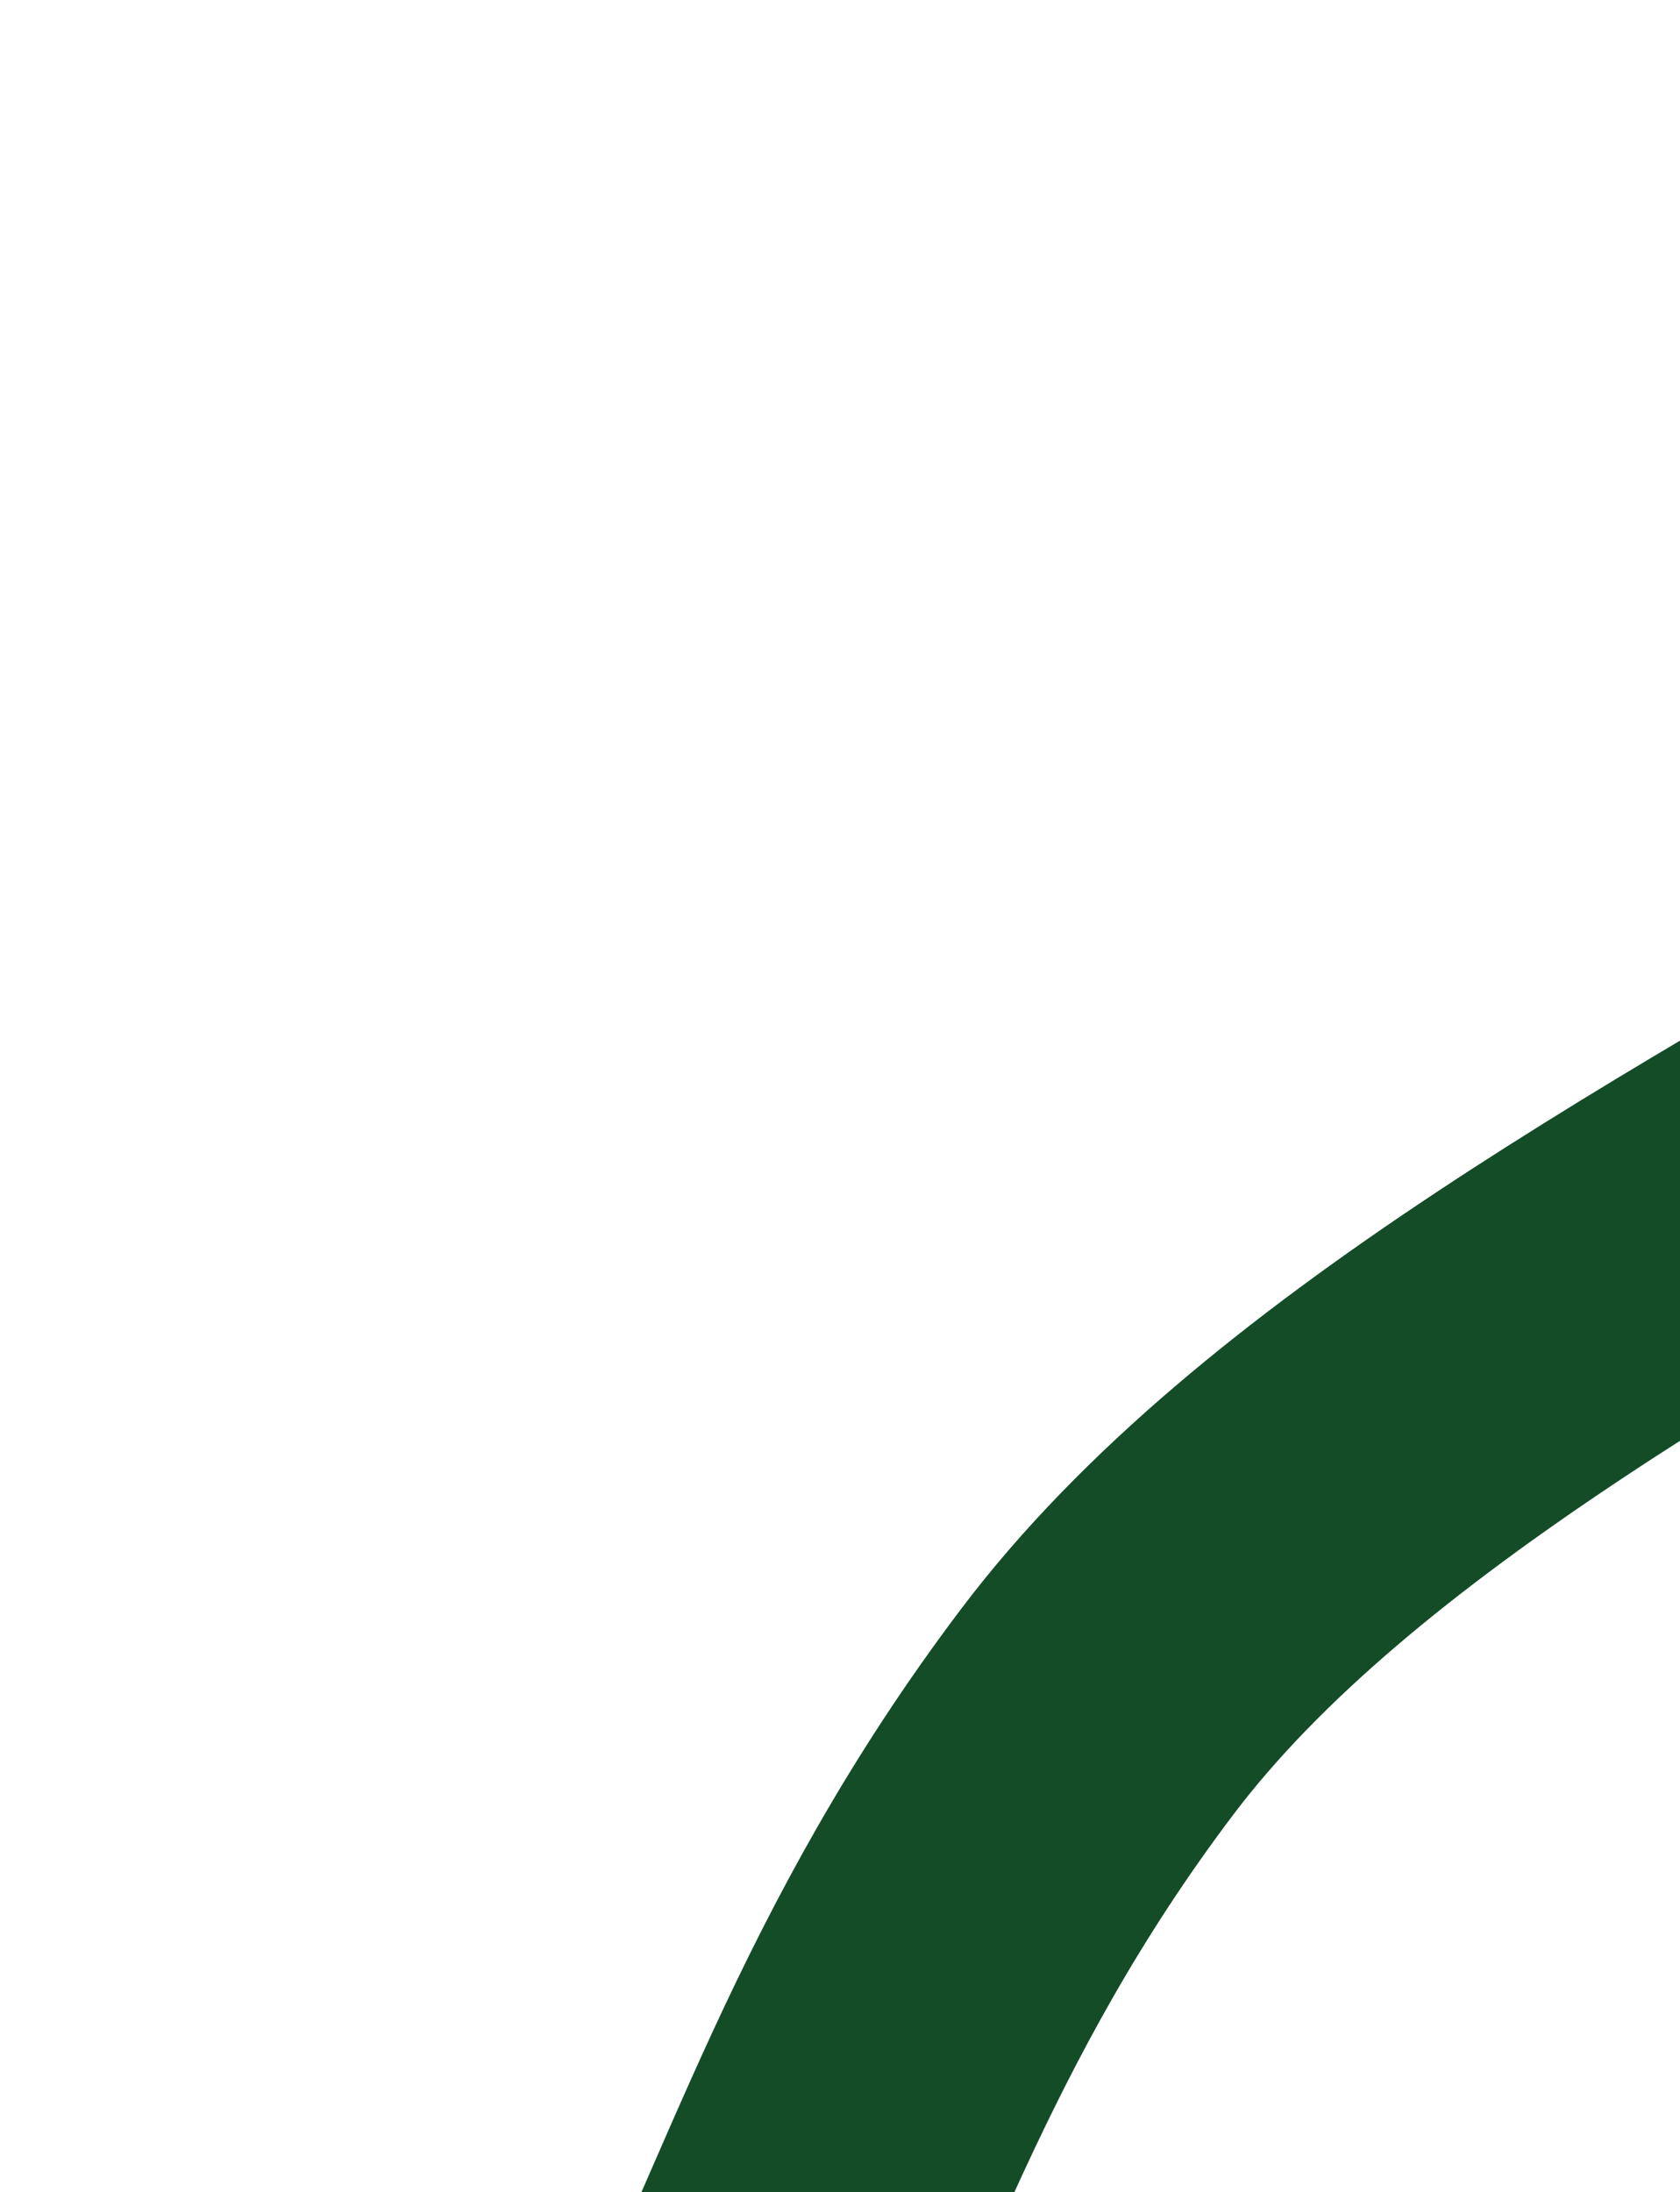 <svg width="522" height="681" viewBox="0 0 522 681" fill="none" xmlns="http://www.w3.org/2000/svg">
<path d="M1009.89 31.966C836.965 265.08 469.451 361.7 340.975 531.656C212.499 701.611 256.36 837.915 20.038 929.469" stroke="#144C27" stroke-width="106"/>
</svg>
